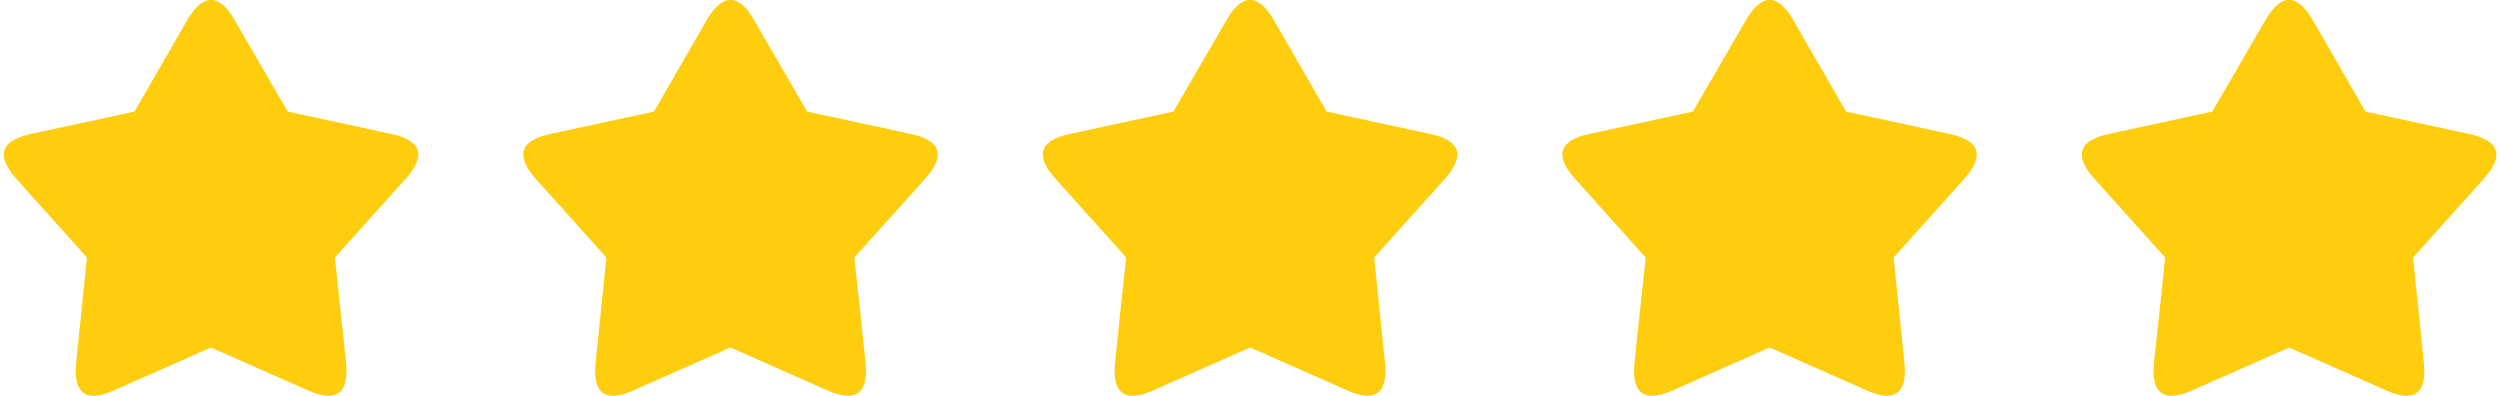 <?xml version="1.0" encoding="UTF-8"?> <svg xmlns="http://www.w3.org/2000/svg" xmlns:xlink="http://www.w3.org/1999/xlink" xmlns:xodm="http://www.corel.com/coreldraw/odm/2003" xml:space="preserve" width="461px" height="73px" version="1.1" style="shape-rendering:geometricPrecision; text-rendering:geometricPrecision; image-rendering:optimizeQuality; fill-rule:evenodd; clip-rule:evenodd" viewBox="0 0 62.33 9.9"> <defs> <style type="text/css"> .fil0 {fill:#FECE0E;fill-rule:nonzero} </style> </defs> <g id="Слой_x0020_1">  <path class="fil0" d="M9.69 3.35l-2.59 -0.56 -1.33 -2.29c-0.38,-0.67 -0.79,-0.67 -1.18,0l-1.32 2.29 -2.59 0.56c-0.76,0.16 -0.88,0.54 -0.37,1.12 0.59,0.66 1.18,1.31 1.77,1.97l0 0 0 0 0 0c-0.09,0.88 -0.18,1.75 -0.27,2.63 -0.08,0.77 0.25,1.01 0.95,0.69l2.42 -1.07 2.42 1.07c0.71,0.32 1.04,0.08 0.96,-0.69 -0.09,-0.88 -0.19,-1.75 -0.28,-2.63l0 0c0.59,-0.66 1.18,-1.31 1.77,-1.97 0.52,-0.58 0.4,-0.96 -0.36,-1.12zm51.96 0l-2.59 -0.56 -1.32 -2.29c-0.39,-0.67 -0.79,-0.67 -1.18,0l-1.33 2.29 -2.59 0.56c-0.75,0.16 -0.88,0.54 -0.36,1.12 0.59,0.66 1.18,1.31 1.77,1.97l0 0 0 0 0 0c-0.09,0.88 -0.18,1.75 -0.28,2.63 -0.08,0.77 0.25,1.01 0.96,0.69l2.42 -1.07 2.42 1.07c0.71,0.32 1.03,0.08 0.95,-0.69 -0.09,-0.88 -0.18,-1.75 -0.27,-2.63l0 0c0.59,-0.66 1.18,-1.31 1.77,-1.97 0.52,-0.58 0.39,-0.96 -0.37,-1.12zm-12.99 0l-2.59 -0.56 -1.32 -2.29c-0.39,-0.67 -0.79,-0.67 -1.18,0l-1.33 2.29 -2.59 0.56c-0.75,0.16 -0.88,0.54 -0.36,1.12 0.59,0.66 1.18,1.31 1.77,1.97l0 0 0 0 0 0c-0.09,0.88 -0.19,1.75 -0.28,2.63 -0.08,0.77 0.25,1.01 0.96,0.69l2.42 -1.07 2.42 1.07c0.7,0.32 1.03,0.08 0.95,-0.69 -0.09,-0.88 -0.18,-1.75 -0.27,-2.63l0 0c0.59,-0.66 1.18,-1.31 1.77,-1.97 0.51,-0.58 0.39,-0.96 -0.37,-1.12zm-25.98 0l-2.59 -0.56 -1.33 -2.29c-0.38,-0.67 -0.79,-0.67 -1.18,0l-1.32 2.29 -2.59 0.56c-0.76,0.16 -0.88,0.54 -0.37,1.12 0.59,0.66 1.18,1.31 1.77,1.97l0 0 0 0 0 0c-0.09,0.88 -0.18,1.75 -0.27,2.63 -0.08,0.77 0.25,1.01 0.95,0.69l2.42 -1.07 2.42 1.07c0.71,0.32 1.04,0.08 0.96,-0.69 -0.09,-0.88 -0.18,-1.75 -0.28,-2.63l0 0c0.59,-0.66 1.18,-1.31 1.77,-1.97 0.52,-0.58 0.4,-0.96 -0.36,-1.12zm12.99 0l-2.59 -0.56 -1.32 -2.29c-0.39,-0.67 -0.8,-0.67 -1.18,0l-1.33 2.29 -2.59 0.56c-0.76,0.16 -0.88,0.54 -0.36,1.12 0.59,0.66 1.18,1.31 1.77,1.97l0 0 0 0 0 0c-0.1,0.88 -0.19,1.75 -0.28,2.63 -0.08,0.77 0.25,1.01 0.96,0.69l2.42 -1.07 2.42 1.07c0.7,0.32 1.03,0.08 0.95,-0.69 -0.09,-0.88 -0.18,-1.75 -0.27,-2.63l0 0c0.59,-0.66 1.18,-1.31 1.77,-1.97 0.51,-0.58 0.39,-0.96 -0.37,-1.12z"></path> </g> </svg> 
